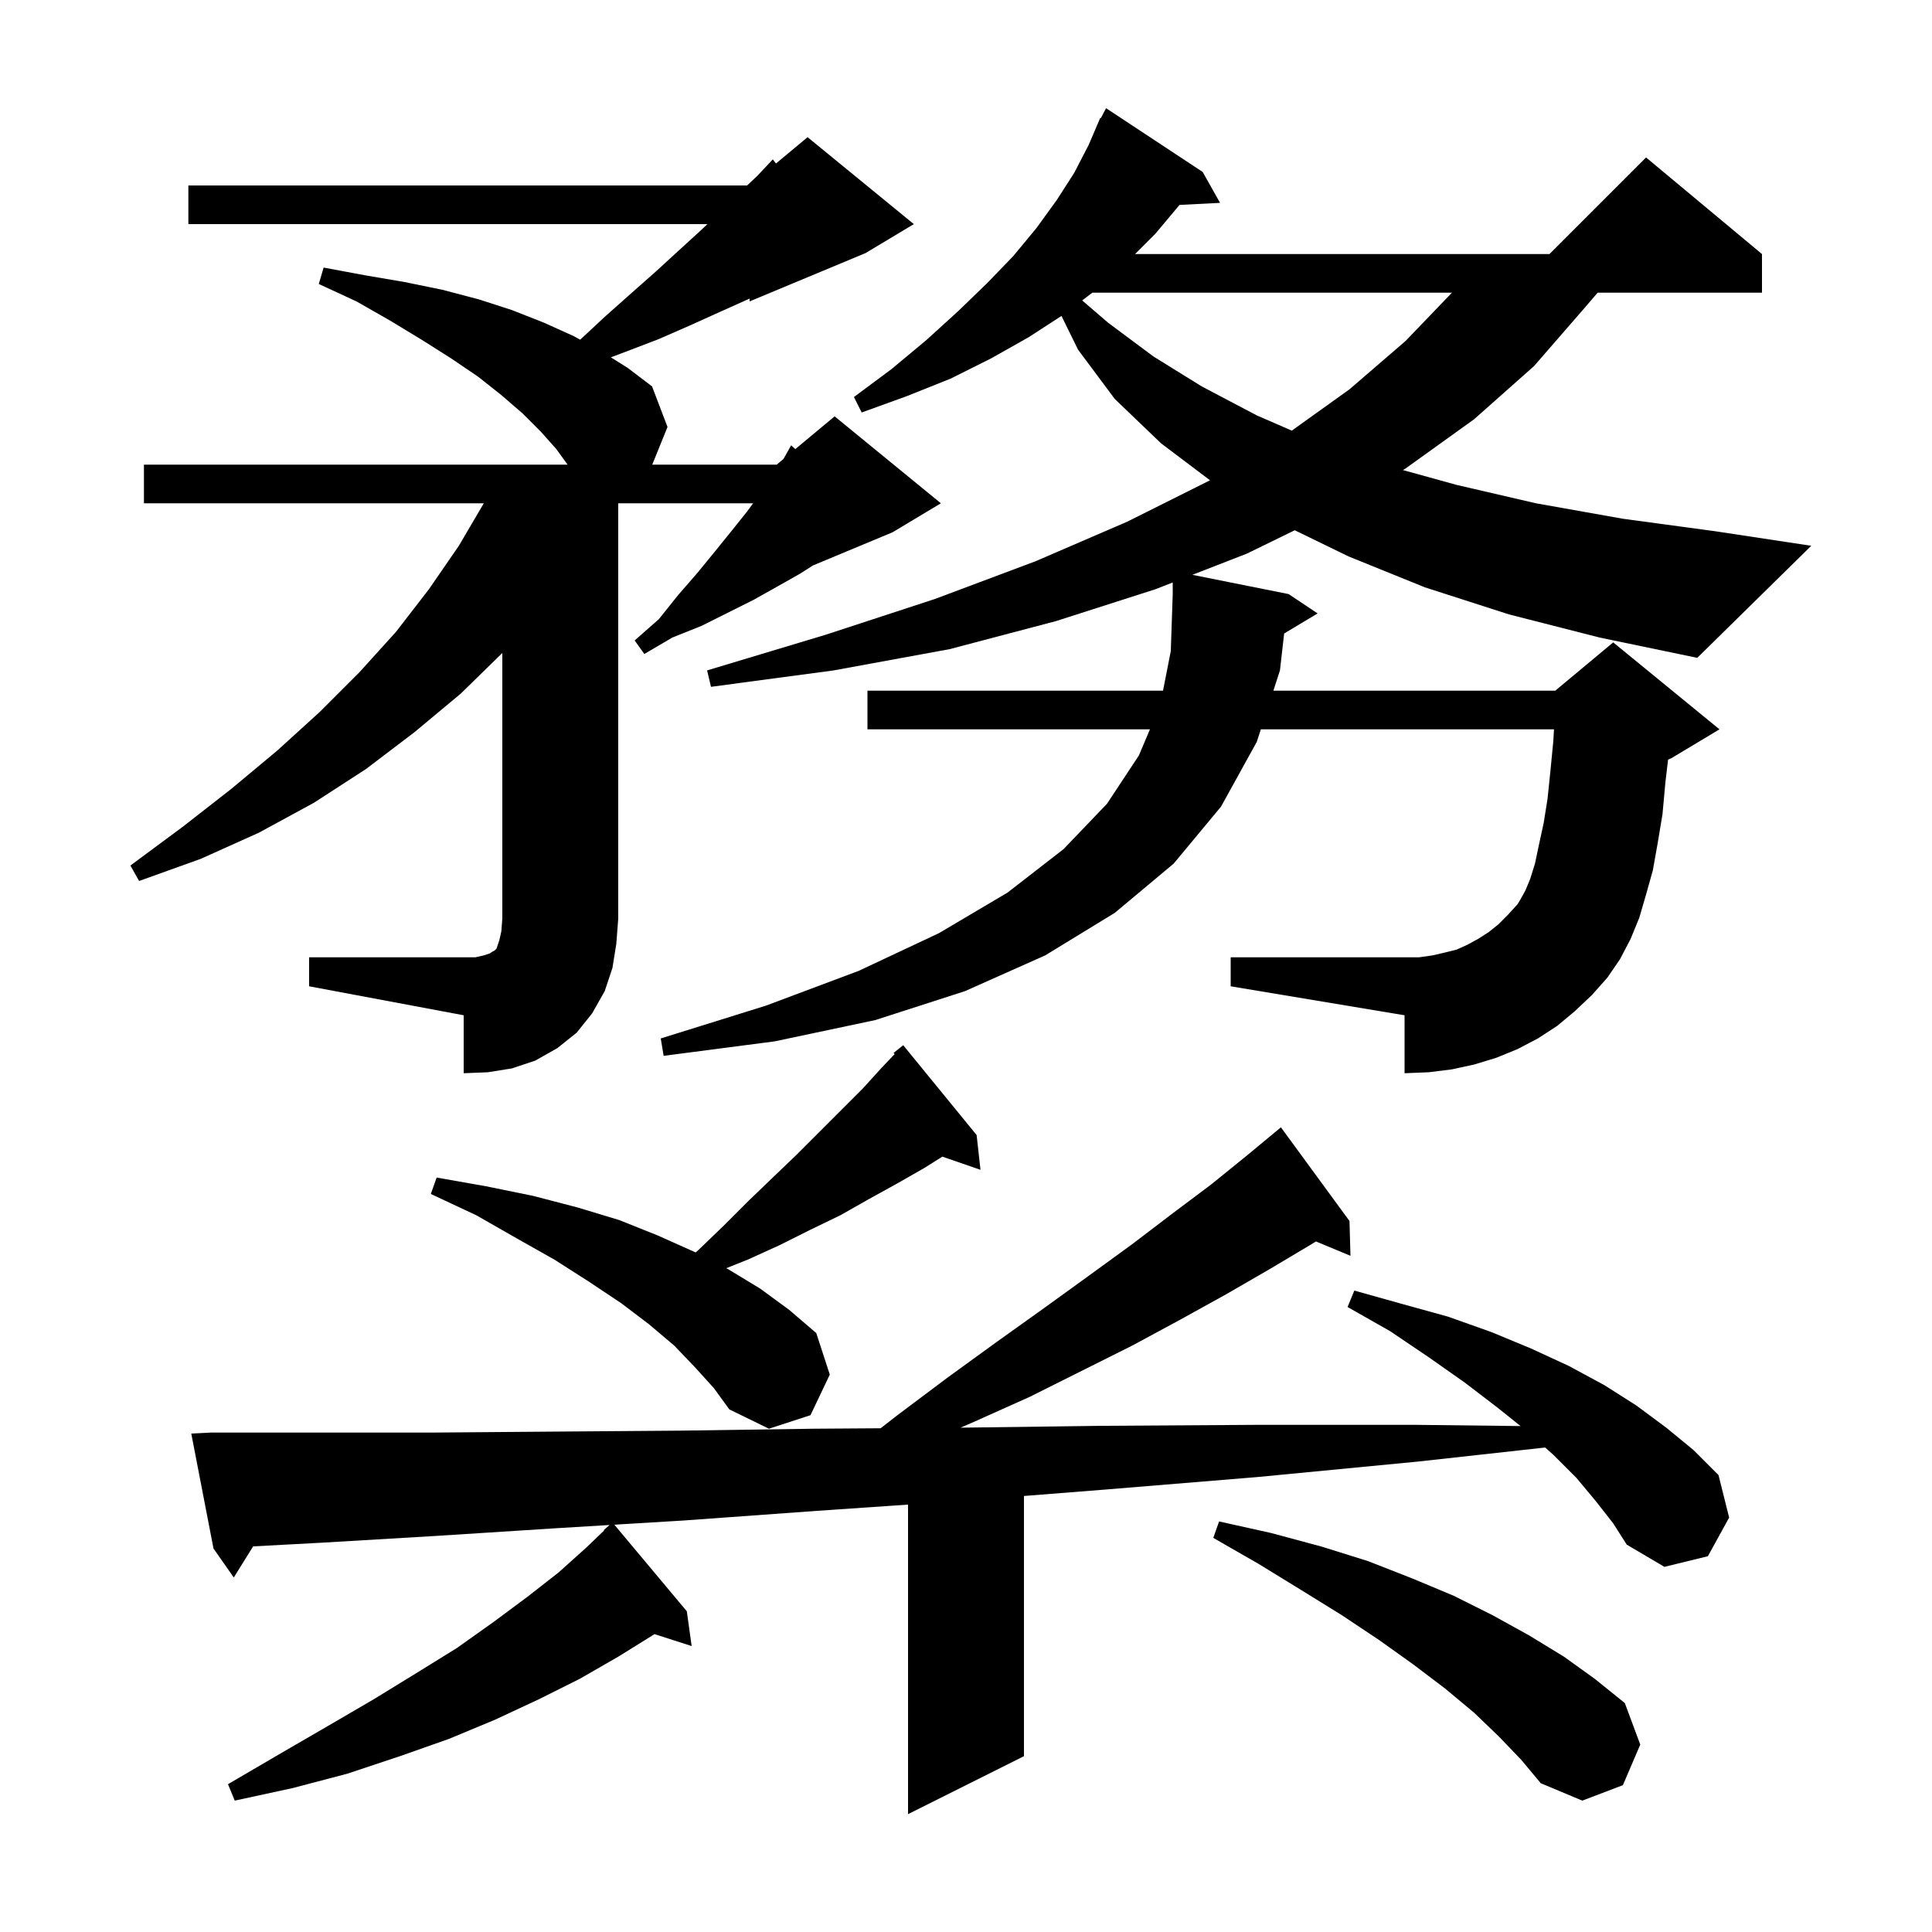 <svg xmlns="http://www.w3.org/2000/svg" xmlns:xlink="http://www.w3.org/1999/xlink" version="1.1" baseProfile="full" viewBox="0 0 200 200" width="200" height="200"><g fill="currentColor"><path d="M 165.2 155.4 L 163.2 153.0 L 160.8 150.6 L 159.956 149.847 L 146.8 151.3 L 130.2 152.9 L 114.4 154.2 L 106.0 154.863 L 106.0 181.8 L 94.0 187.8 L 94.0 155.756 L 84.6 156.4 L 70.8 157.4 L 63.598 157.836 L 71.1 166.8 L 71.6 170.4 L 67.752 169.163 L 67.7 169.2 L 64.0 171.5 L 60.0 173.8 L 55.8 175.9 L 51.3 178.0 L 46.5 180.0 L 41.4 181.8 L 36.0 183.6 L 30.3 185.1 L 24.3 186.4 L 23.6 184.7 L 28.9 181.6 L 33.9 178.7 L 38.7 175.9 L 43.1 173.2 L 47.3 170.6 L 51.1 167.9 L 54.6 165.3 L 57.8 162.8 L 60.7 160.2 L 62.536 158.435 L 62.5 158.4 L 63.1 157.867 L 57.6 158.2 L 45.1 159.0 L 33.3 159.7 L 26.206 160.08 L 24.2 163.3 L 22.1 160.3 L 19.8 148.4 L 21.8 148.3 L 44.7 148.3 L 57.2 148.2 L 70.4 148.1 L 84.3 147.9 L 91.161 147.853 L 92.9 146.5 L 98.1 142.6 L 103.2 138.9 L 108.1 135.4 L 112.8 132.0 L 117.2 128.8 L 121.4 125.6 L 125.4 122.6 L 129.1 119.6 L 132.6 116.7 L 139.7 126.4 L 139.8 130.0 L 136.228 128.517 L 135.6 128.9 L 131.4 131.4 L 126.9 134.0 L 122.2 136.6 L 117.2 139.3 L 106.6 144.6 L 100.8 147.2 L 99.435 147.792 L 114.1 147.6 L 130.0 147.5 L 146.6 147.5 L 157.406 147.625 L 155.0 145.7 L 151.6 143.1 L 147.9 140.5 L 143.9 137.8 L 139.5 135.3 L 140.2 133.6 L 145.2 135.0 L 149.9 136.3 L 154.4 137.9 L 158.5 139.6 L 162.4 141.4 L 166.1 143.4 L 169.4 145.5 L 172.5 147.8 L 175.3 150.1 L 177.9 152.7 L 179.0 157.1 L 176.8 161.1 L 172.3 162.2 L 168.4 159.9 L 167.0 157.7 Z M 155.2 179.8 L 152.6 177.3 L 149.6 174.8 L 146.3 172.3 L 142.8 169.8 L 138.9 167.2 L 134.7 164.6 L 130.3 161.9 L 125.6 159.2 L 126.2 157.5 L 131.6 158.7 L 136.8 160.1 L 141.6 161.6 L 146.2 163.4 L 150.5 165.2 L 154.5 167.2 L 158.3 169.3 L 161.9 171.5 L 165.1 173.8 L 168.2 176.3 L 169.8 180.6 L 168.0 184.8 L 163.8 186.4 L 159.5 184.6 L 157.5 182.2 Z M 72.0 141.6 L 69.8 139.3 L 67.2 137.1 L 64.3 134.9 L 61.0 132.7 L 57.4 130.4 L 53.5 128.2 L 49.3 125.8 L 44.6 123.6 L 45.2 121.9 L 50.3 122.8 L 55.2 123.8 L 59.8 125.0 L 64.1 126.3 L 68.1 127.9 L 71.9 129.6 L 72.004 129.654 L 72.3 129.4 L 75.0 126.8 L 77.5 124.3 L 80.1 121.8 L 82.5 119.5 L 89.3 112.7 L 91.3 110.5 L 92.618 109.116 L 92.5 109.0 L 93.5 108.2 L 101.1 117.5 L 101.5 121.1 L 97.55 119.735 L 95.7 120.9 L 92.9 122.5 L 90.0 124.1 L 87.0 125.8 L 83.9 127.3 L 80.7 128.9 L 77.4 130.4 L 75.181 131.287 L 75.4 131.4 L 78.7 133.4 L 81.7 135.6 L 84.5 138.0 L 85.9 142.3 L 83.9 146.5 L 79.6 147.9 L 75.5 145.9 L 73.9 143.7 Z M 32.0 99.1 L 49.2 99.1 L 50.1 98.9 L 50.7 98.7 L 51.0 98.5 L 51.2 98.4 L 51.4 98.2 L 51.7 97.3 L 51.9 96.4 L 52.0 95.1 L 52.0 67.598 L 47.7 71.8 L 42.9 75.8 L 37.9 79.6 L 32.5 83.1 L 26.8 86.2 L 20.8 88.9 L 14.4 91.2 L 13.5 89.6 L 18.9 85.6 L 23.9 81.7 L 28.7 77.7 L 33.1 73.7 L 37.2 69.6 L 41.0 65.4 L 44.4 61.0 L 47.5 56.5 L 50.083 52.1 L 14.9 52.1 L 14.9 48.1 L 58.756 48.1 L 57.6 46.5 L 56.0 44.7 L 54.1 42.8 L 51.9 40.9 L 49.5 39.0 L 46.7 37.1 L 43.7 35.2 L 40.4 33.2 L 36.9 31.2 L 33.0 29.4 L 33.5 27.7 L 37.8 28.5 L 41.9 29.2 L 45.8 30.0 L 49.6 31.0 L 53.0 32.1 L 56.3 33.4 L 59.4 34.8 L 60.06 35.164 L 62.6 32.8 L 65.3 30.4 L 67.9 28.1 L 70.3 25.9 L 72.6 23.8 L 73.23 23.2 L 19.5 23.2 L 19.5 19.2 L 77.341 19.2 L 78.4 18.2 L 80.0 16.5 L 80.328 16.927 L 83.6 14.2 L 94.6 23.2 L 89.6 26.2 L 77.6 31.2 L 77.6 30.904 L 77.4 31.0 L 74.5 32.3 L 71.4 33.7 L 68.2 35.1 L 64.8 36.4 L 63.238 36.991 L 65.0 38.1 L 67.5 40.0 L 69.1 44.2 L 67.521 48.1 L 80.4 48.1 L 81.106 47.512 L 81.9 46.1 L 82.333 46.489 L 86.4 43.1 L 97.4 52.1 L 92.4 55.1 L 84.166 58.531 L 82.8 59.4 L 80.5 60.7 L 78.0 62.1 L 72.6 64.8 L 69.6 66.0 L 66.7 67.7 L 65.7 66.3 L 68.2 64.1 L 70.2 61.6 L 72.2 59.3 L 74.0 57.1 L 75.7 55.0 L 77.3 53.0 L 77.963 52.1 L 64.0 52.1 L 64.0 95.1 L 63.8 97.7 L 63.4 100.2 L 62.6 102.6 L 61.3 104.9 L 59.7 106.9 L 57.7 108.5 L 55.4 109.8 L 53.0 110.6 L 50.5 111.0 L 48.0 111.1 L 48.0 105.1 L 32.0 102.1 Z M 156.2 63.6 L 147.5 60.8 L 139.6 57.6 L 134.03 54.892 L 129.1 57.3 L 123.434 59.507 L 133.4 61.5 L 136.4 63.5 L 132.935 65.579 L 132.5 69.4 L 131.819 71.5 L 161.0 71.5 L 167.0 66.5 L 178.0 75.5 L 173.0 78.5 L 172.678 78.634 L 172.4 81.0 L 172.1 84.3 L 171.6 87.3 L 171.1 90.1 L 170.4 92.6 L 169.7 95.0 L 168.8 97.2 L 167.7 99.3 L 166.4 101.2 L 164.8 103.0 L 163.0 104.7 L 161.2 106.2 L 159.2 107.5 L 157.1 108.6 L 154.9 109.5 L 152.6 110.2 L 150.3 110.7 L 147.9 111.0 L 145.4 111.1 L 145.4 105.1 L 127.4 102.1 L 127.4 99.1 L 146.9 99.1 L 148.3 98.9 L 149.6 98.6 L 150.8 98.3 L 151.9 97.8 L 153.0 97.2 L 154.1 96.5 L 155.1 95.7 L 156.1 94.7 L 157.1 93.6 L 157.4 93.1 L 157.9 92.2 L 158.4 91.0 L 158.9 89.4 L 159.3 87.5 L 159.8 85.2 L 160.2 82.7 L 160.5 79.8 L 160.8 76.7 L 160.869 75.5 L 130.522 75.5 L 130.1 76.8 L 126.4 83.5 L 121.5 89.4 L 115.4 94.5 L 108.2 98.9 L 99.9 102.6 L 90.6 105.6 L 80.2 107.8 L 68.7 109.3 L 68.4 107.5 L 79.3 104.1 L 88.9 100.5 L 97.2 96.6 L 104.3 92.4 L 110.1 87.9 L 114.6 83.2 L 117.9 78.2 L 119.042 75.5 L 89.8 75.5 L 89.8 71.5 L 120.395 71.5 L 121.2 67.4 L 121.4 61.5 L 121.4 60.299 L 119.6 61.0 L 109.3 64.3 L 98.3 67.2 L 86.3 69.4 L 73.6 71.1 L 73.2 69.4 L 85.5 65.7 L 96.8 62.0 L 107.2 58.1 L 116.7 54.0 L 125.262 49.719 L 120.2 45.9 L 115.4 41.3 L 111.6 36.2 L 109.884 32.705 L 106.5 34.9 L 102.6 37.1 L 98.4 39.2 L 93.9 41.0 L 89.2 42.7 L 88.4 41.1 L 92.3 38.2 L 95.9 35.2 L 99.2 32.2 L 102.2 29.3 L 104.9 26.5 L 107.3 23.6 L 109.4 20.7 L 111.2 17.9 L 112.7 15.0 L 113.512 13.105 L 113.5 13.1 L 113.577 12.954 L 113.9 12.2 L 113.958 12.23 L 114.5 11.2 L 124.5 17.8 L 126.3 21.0 L 122.105 21.213 L 119.6 24.2 L 117.5 26.3 L 160.4 26.3 L 170.4 16.3 L 182.4 26.3 L 182.4 30.3 L 165.386 30.3 L 164.1 31.8 L 158.8 37.9 L 152.6 43.4 L 145.5 48.5 L 145.228 48.66 L 150.8 50.2 L 159.0 52.1 L 168.0 53.7 L 177.6 55.0 L 187.5 56.5 L 175.7 68.1 L 165.6 66.0 Z M 113.077 30.3 L 112.029 31.102 L 114.7 33.4 L 119.4 36.9 L 124.4 40.0 L 130.1 43.0 L 133.727 44.579 L 139.7 40.3 L 145.5 35.3 L 150.304 30.3 Z "/></g></svg>